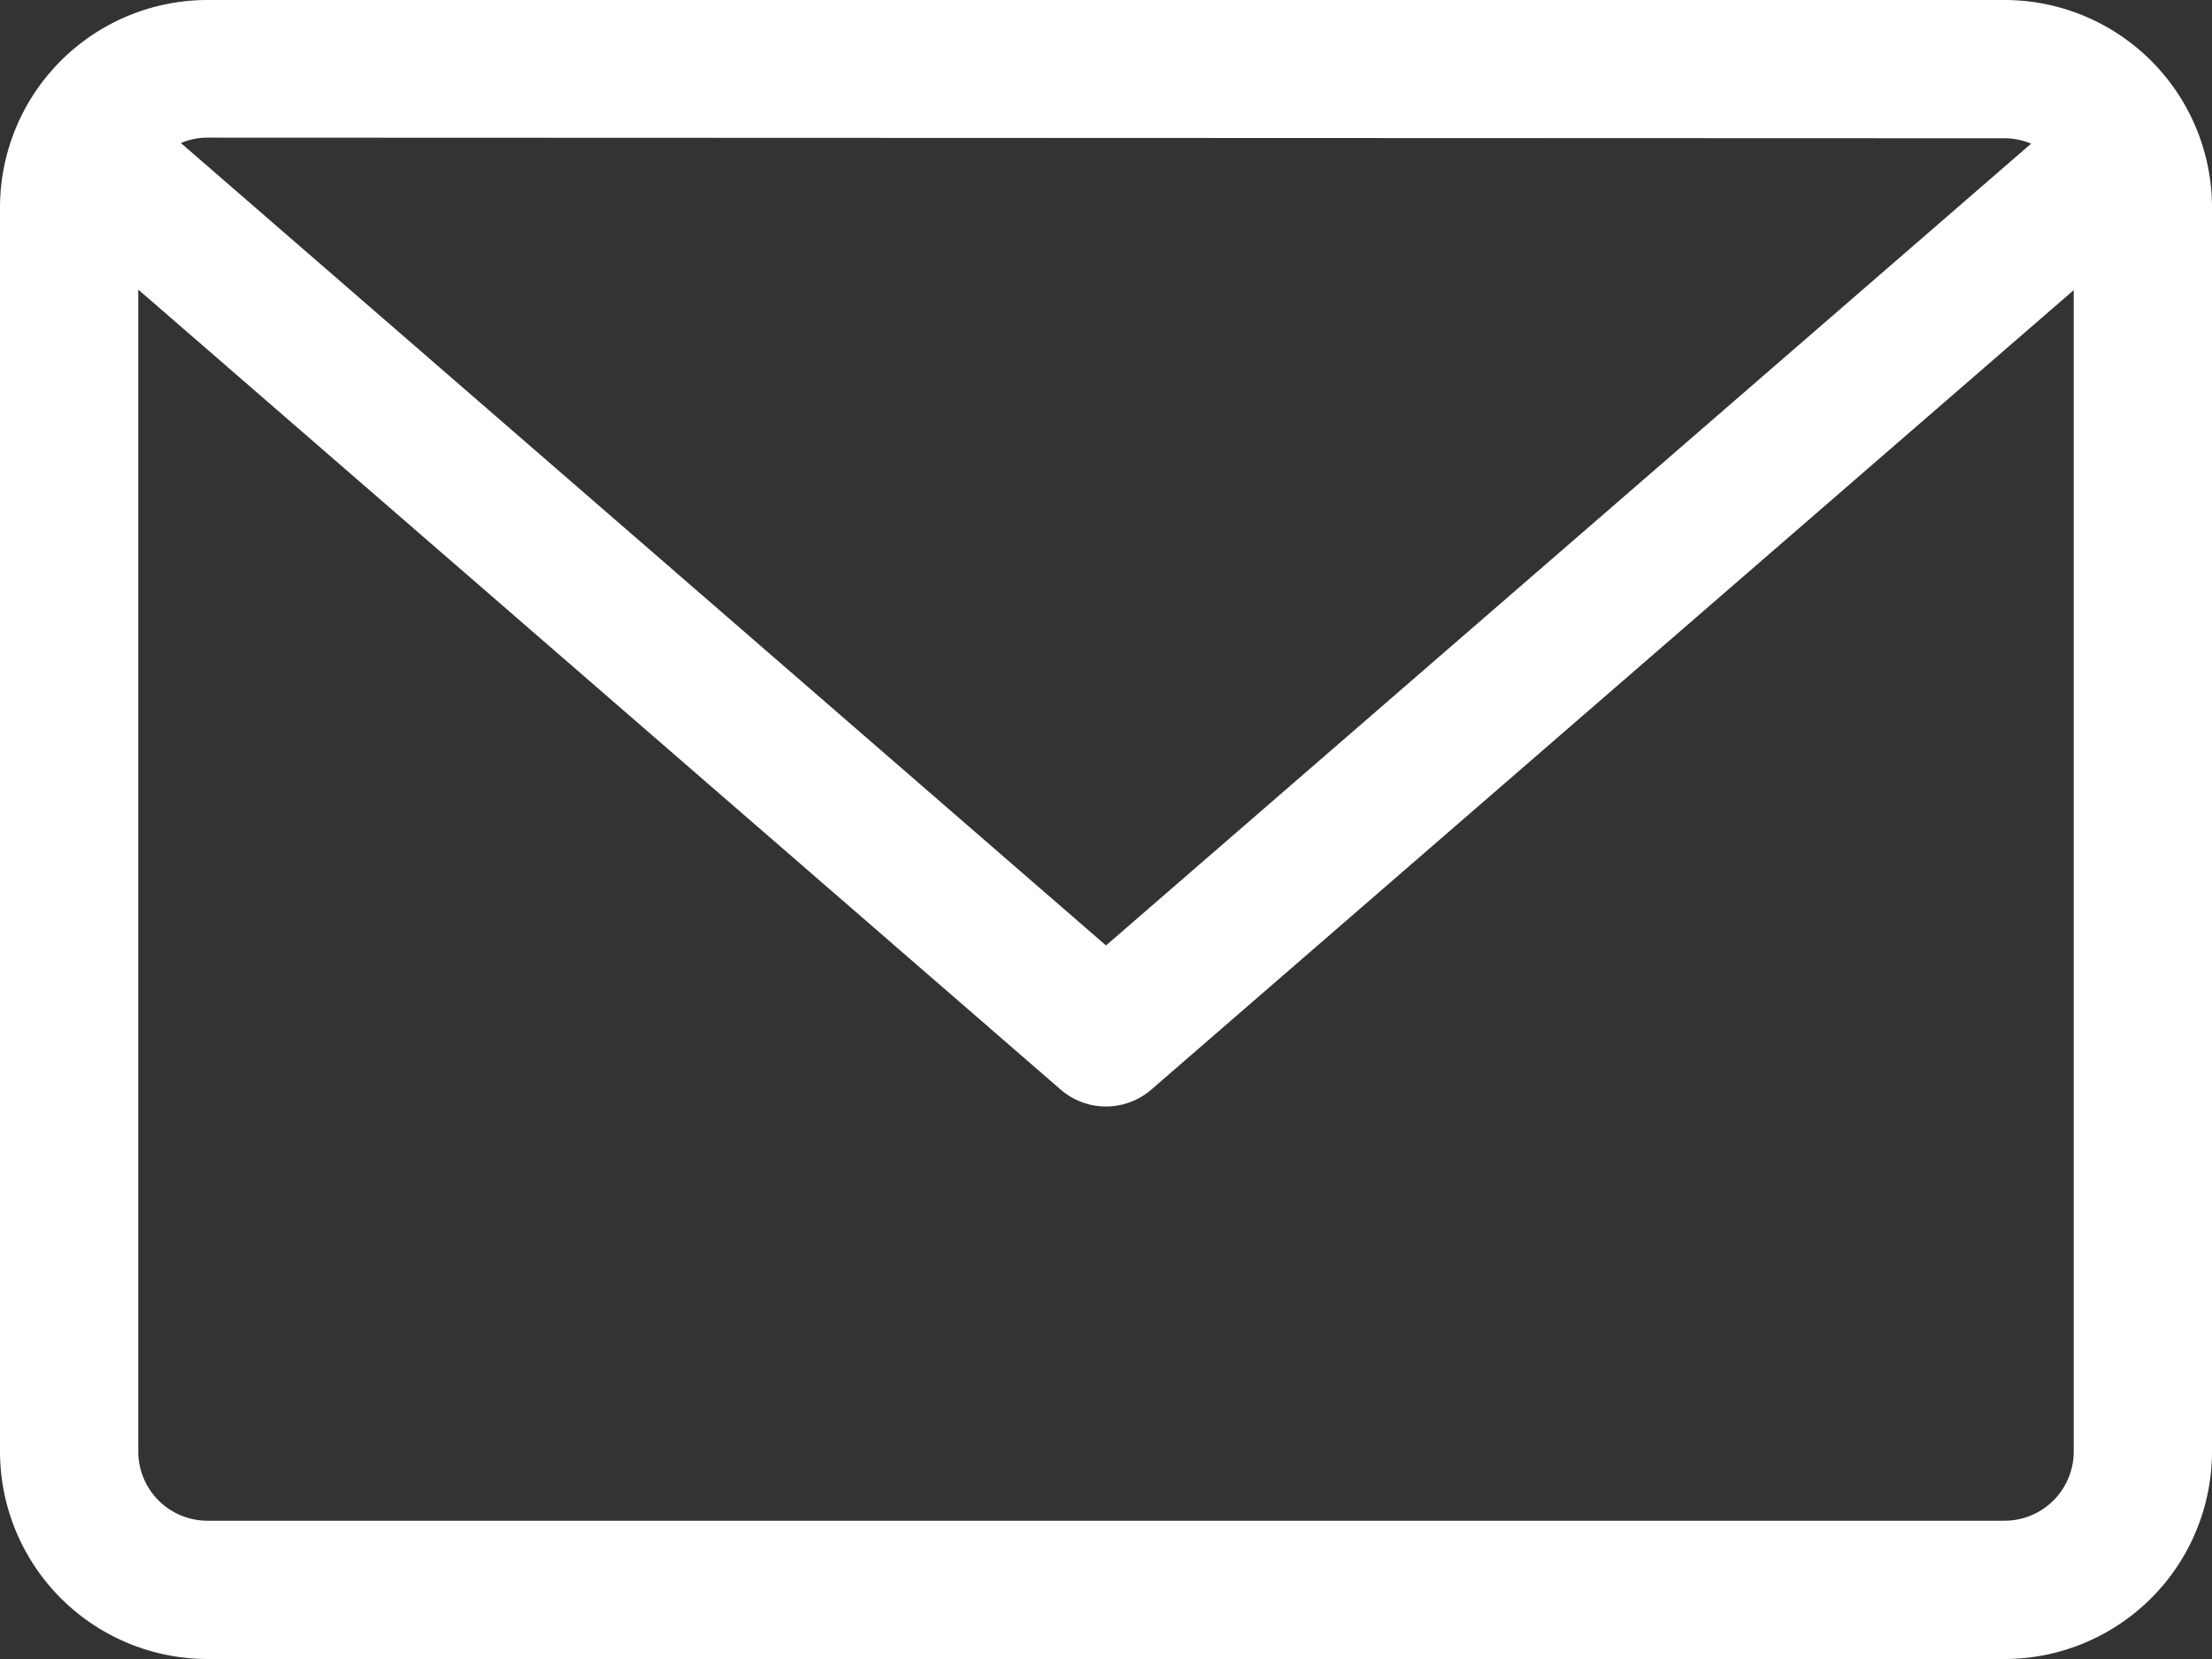 <svg xmlns="http://www.w3.org/2000/svg" width="17.292" height="12.969"><rect width="100%" height="100%" fill="#333333" stroke="none"/><path d="M15.671 0H1.621A1.623 1.623 0 000 1.618v9.73a1.623 1.623 0 001.621 1.621h14.05a1.623 1.623 0 001.621-1.621v-9.73A1.623 1.623 0 0015.671 0zm0 1.081a.537.537 0 01.207.042L8.646 7.391 1.414 1.118a.538.538 0 01.207-.042zm0 10.807H1.621a.541.541 0 01-.54-.54V2.264l7.211 6.254a.541.541 0 00.708 0l7.211-6.25v9.08a.541.541 0 01-.54.54z" fill="#fff"/></svg>